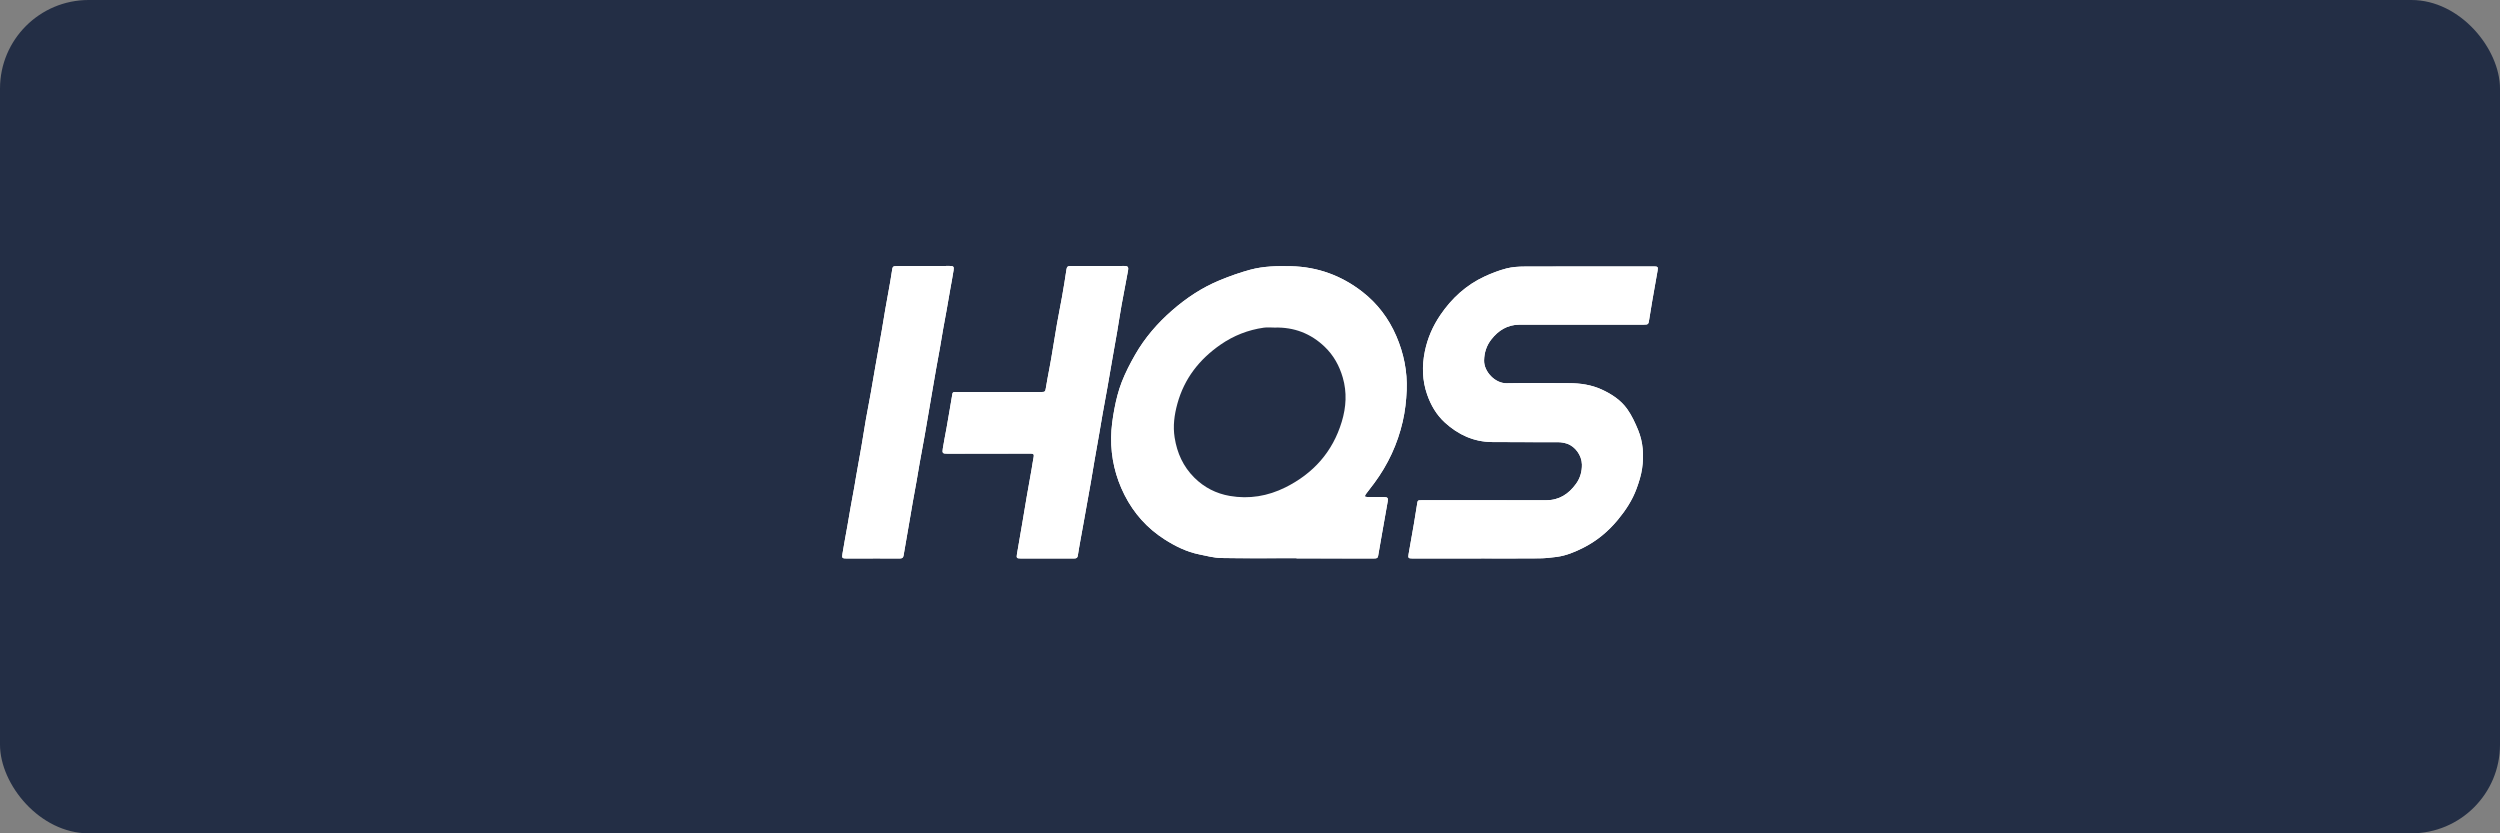 <svg fill="none" viewBox="0 0 282 94" height="94" width="282" xmlns="http://www.w3.org/2000/svg"><rect x="0" y="0" width="282" height="94" fill="#808080" stroke="none"/><rect fill="#232E45" rx="10" height="94" width="282"></rect><g clip-path="url(#clip0_282_20111)"><path fill="white" d="M146.248 62.964C146.248 62.973 146.248 62.982 146.248 62.991C149.165 62.991 152.083 62.991 155 62.992C155.214 62.992 155.404 62.997 155.452 62.708C155.606 61.783 155.774 60.859 155.936 59.936C156.135 58.81 156.331 57.683 156.534 56.558C156.601 56.191 156.518 56.076 156.154 56.074C155.497 56.07 154.841 56.067 154.184 56.058C154.107 56.057 154.029 56.02 153.952 55.999C153.985 55.918 154.003 55.825 154.054 55.757C154.37 55.334 154.699 54.921 155.013 54.497C156.565 52.406 157.644 50.081 158.226 47.548C158.49 46.396 158.627 45.199 158.674 44.017C158.758 41.901 158.344 39.861 157.501 37.906C156.641 35.912 155.37 34.236 153.674 32.918C151.324 31.092 148.651 30.108 145.662 30.031C144.097 29.991 142.532 30.02 141.018 30.428C139.844 30.745 138.688 31.161 137.562 31.625C135.592 32.438 133.831 33.608 132.224 35.008C130.572 36.448 129.147 38.089 128.055 39.994C127.485 40.988 126.952 42.018 126.536 43.085C126.16 44.05 125.904 45.075 125.71 46.095C125.507 47.162 125.35 48.255 125.337 49.338C125.309 51.613 125.815 53.791 126.845 55.826C127.9 57.912 129.411 59.595 131.377 60.85C132.586 61.621 133.866 62.249 135.282 62.536C136.102 62.702 136.928 62.928 137.755 62.943C140.586 62.993 143.417 62.962 146.248 62.962V62.964ZM167.077 62.993V62.991C169.252 62.991 171.427 63.004 173.602 62.983C174.276 62.977 174.953 62.91 175.621 62.816C176.671 62.669 177.642 62.268 178.587 61.792C180.108 61.024 181.389 59.966 182.476 58.654C183.367 57.58 184.13 56.423 184.61 55.107C184.878 54.372 185.121 53.61 185.231 52.839C185.442 51.368 185.352 49.892 184.779 48.504C184.44 47.684 184.06 46.857 183.549 46.14C182.834 45.136 181.804 44.459 180.687 43.946C179.523 43.411 178.283 43.227 177.015 43.222C174.658 43.211 172.299 43.187 169.942 43.231C168.645 43.255 167.386 41.916 167.407 40.67C167.422 39.78 167.679 38.987 168.215 38.299C169.013 37.274 170.043 36.628 171.372 36.625C176.055 36.613 180.738 36.621 185.422 36.62C185.922 36.62 185.951 36.574 186.024 36.077C186.13 35.362 186.252 34.648 186.375 33.936C186.571 32.809 186.778 31.683 186.972 30.556C187.05 30.101 187.002 30.055 186.535 30.055C181.691 30.056 176.846 30.049 172.001 30.068C171.306 30.071 170.591 30.112 169.924 30.285C169.079 30.504 168.25 30.823 167.457 31.192C165.39 32.152 163.758 33.646 162.479 35.528C161.626 36.782 161.027 38.145 160.722 39.652C160.386 41.305 160.434 42.927 160.985 44.508C161.403 45.706 162.033 46.795 162.989 47.667C164.494 49.041 166.238 49.839 168.283 49.862C170.78 49.89 173.278 49.867 175.776 49.881C176.092 49.883 176.418 49.939 176.72 50.034C177.685 50.337 178.422 51.371 178.442 52.389C178.458 53.193 178.243 53.936 177.778 54.578C176.954 55.717 175.882 56.429 174.42 56.427C169.737 56.422 165.054 56.425 160.37 56.425C159.912 56.425 159.913 56.44 159.848 56.884C159.742 57.609 159.621 58.333 159.497 59.056C159.299 60.204 159.091 61.35 158.892 62.498C158.815 62.939 158.864 62.994 159.295 62.994C161.89 62.994 164.485 62.994 167.079 62.994L167.077 62.993ZM112.67 44.223C111.981 44.223 111.292 44.223 110.603 44.223C109.666 44.223 108.729 44.22 107.792 44.222C107.634 44.222 107.465 44.199 107.427 44.437C107.328 45.067 107.216 45.694 107.108 46.323C106.995 46.983 106.884 47.642 106.766 48.3C106.629 49.066 106.469 49.828 106.349 50.595C106.266 51.123 106.33 51.172 106.859 51.171C109.647 51.169 112.436 51.167 115.224 51.166C115.58 51.166 115.935 51.169 116.291 51.165C116.528 51.162 116.657 51.227 116.602 51.509C116.508 51.986 116.445 52.468 116.361 52.947C116.181 53.977 115.991 55.007 115.813 56.038C115.639 57.048 115.476 58.06 115.303 59.071C115.108 60.22 114.903 61.368 114.71 62.518C114.64 62.933 114.689 62.991 115.111 62.992C117.136 62.994 119.16 62.988 121.184 62.992C121.415 62.992 121.539 62.926 121.575 62.678C121.661 62.101 121.767 61.527 121.869 60.952C122.013 60.145 122.163 59.338 122.308 58.53C122.446 57.766 122.58 57.002 122.717 56.238C122.831 55.6 122.949 54.964 123.059 54.326C123.194 53.539 123.32 52.751 123.456 51.965C123.635 50.933 123.822 49.902 124.001 48.871C124.123 48.169 124.236 47.465 124.361 46.764C124.542 45.743 124.735 44.725 124.916 43.704C125.108 42.62 125.29 41.535 125.48 40.45C125.659 39.42 125.847 38.389 126.024 37.358C126.19 36.38 126.335 35.397 126.51 34.42C126.744 33.113 127.001 31.812 127.243 30.508C127.316 30.109 127.208 30 126.809 30.001C124.785 30.008 122.761 30.014 120.737 30.006C120.452 30.005 120.342 30.092 120.3 30.381C120.148 31.417 119.978 32.451 119.796 33.481C119.618 34.491 119.407 35.495 119.231 36.505C118.999 37.834 118.789 39.167 118.566 40.498C118.505 40.86 118.435 41.22 118.368 41.58C118.236 42.302 118.089 43.022 117.975 43.748C117.91 44.165 117.884 44.219 117.45 44.22C115.856 44.222 114.263 44.221 112.669 44.221L112.67 44.223ZM98.47 62.999C98.47 62.999 98.47 62.993 98.47 62.99C99.482 62.99 100.494 62.983 101.505 62.995C101.757 62.999 101.885 62.913 101.922 62.663C101.964 62.375 102.021 62.089 102.071 61.801C102.251 60.759 102.432 59.717 102.611 58.675C102.726 58.005 102.836 57.333 102.955 56.663C103.096 55.866 103.247 55.071 103.388 54.275C103.508 53.594 103.615 52.912 103.737 52.232C103.921 51.201 104.117 50.173 104.301 49.143C104.438 48.377 104.565 47.61 104.696 46.844C104.88 45.77 105.062 44.695 105.247 43.621C105.362 42.95 105.475 42.279 105.595 41.61C105.735 40.824 105.884 40.039 106.023 39.253C106.15 38.531 106.265 37.806 106.392 37.083C106.516 36.382 106.652 35.683 106.777 34.982C106.917 34.197 107.05 33.41 107.188 32.624C107.313 31.912 107.456 31.202 107.563 30.487C107.627 30.064 107.542 29.999 107.109 30C105.161 30.006 103.212 30.012 101.264 30.016C100.685 30.017 100.687 30.036 100.604 30.627C100.501 31.364 100.36 32.095 100.231 32.828C100.107 33.53 99.973 34.23 99.853 34.933C99.721 35.698 99.605 36.465 99.471 37.23C99.234 38.59 98.986 39.949 98.746 41.309C98.57 42.308 98.405 43.31 98.227 44.308C98.047 45.307 97.849 46.303 97.674 47.302C97.496 48.323 97.341 49.348 97.166 50.37C96.97 51.507 96.76 52.643 96.56 53.781C96.492 54.163 96.436 54.547 96.367 54.929C96.236 55.661 96.096 56.392 95.966 57.125C95.833 57.868 95.711 58.613 95.58 59.356C95.398 60.387 95.2 61.415 95.033 62.448C94.95 62.964 94.993 62.995 95.532 62.997C96.511 63.002 97.491 62.999 98.47 62.999Z"></path><path fill="white" d="M146.248 62.964C143.417 62.964 140.586 62.995 137.756 62.944C136.929 62.929 136.102 62.703 135.283 62.537C133.866 62.251 132.587 61.622 131.378 60.851C129.412 59.597 127.901 57.912 126.845 55.828C125.815 53.792 125.309 51.614 125.337 49.34C125.35 48.256 125.508 47.163 125.71 46.096C125.904 45.075 126.161 44.051 126.537 43.086C126.952 42.02 127.485 40.99 128.055 39.995C129.148 38.09 130.572 36.449 132.224 35.01C133.832 33.609 135.593 32.438 137.562 31.627C138.688 31.162 139.844 30.746 141.018 30.43C142.533 30.02 144.098 29.991 145.662 30.031C148.652 30.108 151.324 31.091 153.674 32.917C155.369 34.235 156.641 35.911 157.501 37.905C158.344 39.861 158.758 41.9 158.674 44.017C158.627 45.199 158.49 46.396 158.226 47.547C157.644 50.08 156.565 52.406 155.013 54.497C154.698 54.92 154.37 55.334 154.054 55.757C154.003 55.825 153.985 55.917 153.951 55.998C154.029 56.019 154.106 56.056 154.184 56.058C154.84 56.067 155.497 56.069 156.153 56.073C156.518 56.075 156.6 56.19 156.534 56.557C156.33 57.683 156.134 58.809 155.936 59.935C155.773 60.859 155.605 61.782 155.452 62.708C155.404 62.996 155.214 62.992 154.999 62.992C152.082 62.99 149.165 62.99 146.248 62.99C146.248 62.981 146.248 62.972 146.248 62.963L146.248 62.964ZM143.787 36.951C143.379 36.951 142.964 36.903 142.563 36.96C140.793 37.211 139.158 37.85 137.689 38.866C135.297 40.519 133.585 42.692 132.805 45.546C132.463 46.796 132.293 48.05 132.498 49.355C132.774 51.105 133.463 52.626 134.718 53.877C135.835 54.991 137.188 55.676 138.721 55.941C140.904 56.318 143.014 55.963 144.988 54.978C148.132 53.41 150.321 50.984 151.352 47.564C151.849 45.913 151.947 44.256 151.462 42.583C151.076 41.252 150.424 40.077 149.423 39.117C147.847 37.606 145.958 36.891 143.787 36.951L143.787 36.951Z"></path><path fill="white" d="M167.076 62.993C164.481 62.993 161.887 62.993 159.292 62.993C158.862 62.993 158.813 62.938 158.889 62.496C159.089 61.349 159.296 60.202 159.494 59.055C159.618 58.332 159.739 57.608 159.845 56.882C159.911 56.439 159.909 56.424 160.367 56.424C165.051 56.424 169.734 56.421 174.417 56.426C175.879 56.428 176.951 55.715 177.775 54.577C178.239 53.935 178.455 53.192 178.439 52.387C178.419 51.37 177.682 50.336 176.717 50.033C176.415 49.938 176.088 49.882 175.773 49.88C173.275 49.865 170.777 49.889 168.28 49.861C166.235 49.838 164.491 49.039 162.986 47.666C162.03 46.793 161.4 45.704 160.982 44.507C160.431 42.927 160.383 41.304 160.719 39.65C161.024 38.144 161.623 36.781 162.476 35.526C163.755 33.645 165.387 32.15 167.454 31.191C168.247 30.822 169.076 30.502 169.921 30.283C170.588 30.11 171.303 30.07 171.998 30.067C176.843 30.049 181.688 30.055 186.532 30.054C186.999 30.054 187.047 30.1 186.968 30.554C186.775 31.682 186.568 32.807 186.372 33.935C186.249 34.648 186.127 35.361 186.021 36.076C185.948 36.573 185.919 36.618 185.419 36.619C180.735 36.62 176.052 36.612 171.369 36.623C170.04 36.627 169.01 37.273 168.212 38.298C167.676 38.986 167.418 39.779 167.404 40.669C167.383 41.915 168.643 43.254 169.939 43.23C172.296 43.186 174.654 43.21 177.012 43.221C178.279 43.226 179.519 43.41 180.684 43.944C181.801 44.458 182.83 45.134 183.546 46.139C184.057 46.856 184.437 47.683 184.776 48.503C185.349 49.892 185.439 51.367 185.228 52.838C185.117 53.608 184.875 54.371 184.607 55.106C184.128 56.422 183.363 57.578 182.472 58.653C181.386 59.965 180.105 61.023 178.584 61.791C177.639 62.267 176.668 62.668 175.618 62.815C174.95 62.908 174.273 62.975 173.599 62.982C171.424 63.003 169.249 62.99 167.074 62.99V62.992L167.076 62.993Z"></path><path fill="white" d="M112.671 44.223C114.264 44.223 115.858 44.225 117.452 44.223C117.886 44.223 117.912 44.168 117.977 43.75C118.09 43.025 118.237 42.306 118.37 41.583C118.436 41.222 118.507 40.862 118.567 40.5C118.79 39.169 119.001 37.837 119.233 36.508C119.409 35.498 119.62 34.494 119.797 33.484C119.979 32.453 120.15 31.419 120.301 30.383C120.343 30.095 120.454 30.007 120.738 30.009C122.762 30.016 124.786 30.01 126.81 30.004C127.21 30.003 127.318 30.111 127.244 30.51C127.002 31.814 126.745 33.117 126.511 34.422C126.336 35.4 126.192 36.382 126.025 37.361C125.849 38.392 125.661 39.422 125.481 40.453C125.292 41.537 125.11 42.623 124.917 43.707C124.737 44.727 124.543 45.745 124.362 46.766C124.237 47.468 124.125 48.172 124.003 48.874C123.823 49.906 123.636 50.936 123.457 51.968C123.321 52.754 123.196 53.542 123.06 54.328C122.95 54.967 122.832 55.603 122.718 56.24C122.582 57.005 122.447 57.769 122.309 58.533C122.164 59.341 122.014 60.147 121.87 60.955C121.767 61.529 121.663 62.104 121.577 62.681C121.54 62.928 121.416 62.995 121.185 62.994C119.161 62.99 117.137 62.996 115.113 62.994C114.69 62.994 114.642 62.936 114.712 62.52C114.905 61.371 115.109 60.223 115.305 59.074C115.477 58.063 115.64 57.051 115.814 56.04C115.993 55.009 116.182 53.98 116.362 52.949C116.446 52.471 116.509 51.988 116.603 51.512C116.659 51.229 116.529 51.165 116.292 51.168C115.937 51.172 115.581 51.169 115.226 51.169C112.437 51.171 109.648 51.172 106.86 51.174C106.332 51.174 106.267 51.125 106.35 50.598C106.47 49.83 106.63 49.068 106.767 48.303C106.885 47.645 106.996 46.984 107.109 46.325C107.217 45.697 107.329 45.069 107.428 44.44C107.466 44.202 107.636 44.225 107.793 44.225C108.73 44.223 109.667 44.225 110.604 44.226C111.293 44.226 111.982 44.226 112.671 44.226L112.671 44.223Z"></path><path fill="white" d="M98.47 62.999C97.491 62.999 96.511 63.002 95.532 62.997C94.993 62.995 94.95 62.963 95.033 62.448C95.2 61.415 95.399 60.387 95.58 59.356C95.711 58.613 95.833 57.868 95.966 57.125C96.096 56.392 96.236 55.661 96.367 54.929C96.436 54.547 96.492 54.163 96.56 53.781C96.76 52.643 96.97 51.507 97.166 50.37C97.341 49.348 97.496 48.323 97.674 47.302C97.849 46.302 98.047 45.306 98.227 44.308C98.405 43.309 98.57 42.307 98.746 41.309C98.986 39.949 99.234 38.59 99.471 37.23C99.605 36.465 99.721 35.698 99.853 34.933C99.973 34.23 100.107 33.53 100.231 32.828C100.36 32.095 100.501 31.363 100.604 30.627C100.687 30.036 100.686 30.017 101.264 30.016C103.212 30.012 105.16 30.006 107.109 30C107.542 29.999 107.627 30.064 107.563 30.486C107.456 31.202 107.313 31.911 107.188 32.623C107.05 33.409 106.917 34.195 106.777 34.981C106.652 35.682 106.516 36.382 106.392 37.083C106.265 37.805 106.15 38.53 106.023 39.252C105.884 40.039 105.735 40.823 105.595 41.609C105.475 42.279 105.362 42.95 105.247 43.62C105.062 44.694 104.88 45.769 104.696 46.843C104.565 47.61 104.438 48.376 104.301 49.142C104.117 50.173 103.921 51.201 103.737 52.231C103.615 52.911 103.508 53.594 103.388 54.274C103.247 55.071 103.096 55.865 102.955 56.662C102.836 57.332 102.727 58.004 102.611 58.675C102.432 59.717 102.252 60.759 102.071 61.8C102.021 62.088 101.964 62.374 101.922 62.663C101.885 62.912 101.757 62.997 101.505 62.995C100.494 62.983 99.482 62.99 98.47 62.99C98.47 62.992 98.47 62.995 98.47 62.998V62.999Z"></path><path fill="#232E45" d="M143.788 36.951C145.959 36.892 147.848 37.606 149.424 39.117C150.426 40.077 151.077 41.253 151.463 42.584C151.948 44.256 151.85 45.913 151.353 47.565C150.322 50.984 148.132 53.411 144.989 54.979C143.015 55.963 140.905 56.319 138.722 55.941C137.19 55.676 135.836 54.991 134.719 53.877C133.464 52.627 132.775 51.105 132.499 49.356C132.294 48.05 132.464 46.797 132.806 45.546C133.587 42.693 135.299 40.52 137.69 38.867C139.16 37.851 140.794 37.211 142.564 36.961C142.965 36.904 143.38 36.952 143.789 36.952L143.788 36.951Z"></path></g><defs><clipPath id="clip0_282_20111"><rect transform="translate(95 30)" fill="white" height="33" width="92"></rect></clipPath></defs></svg> 